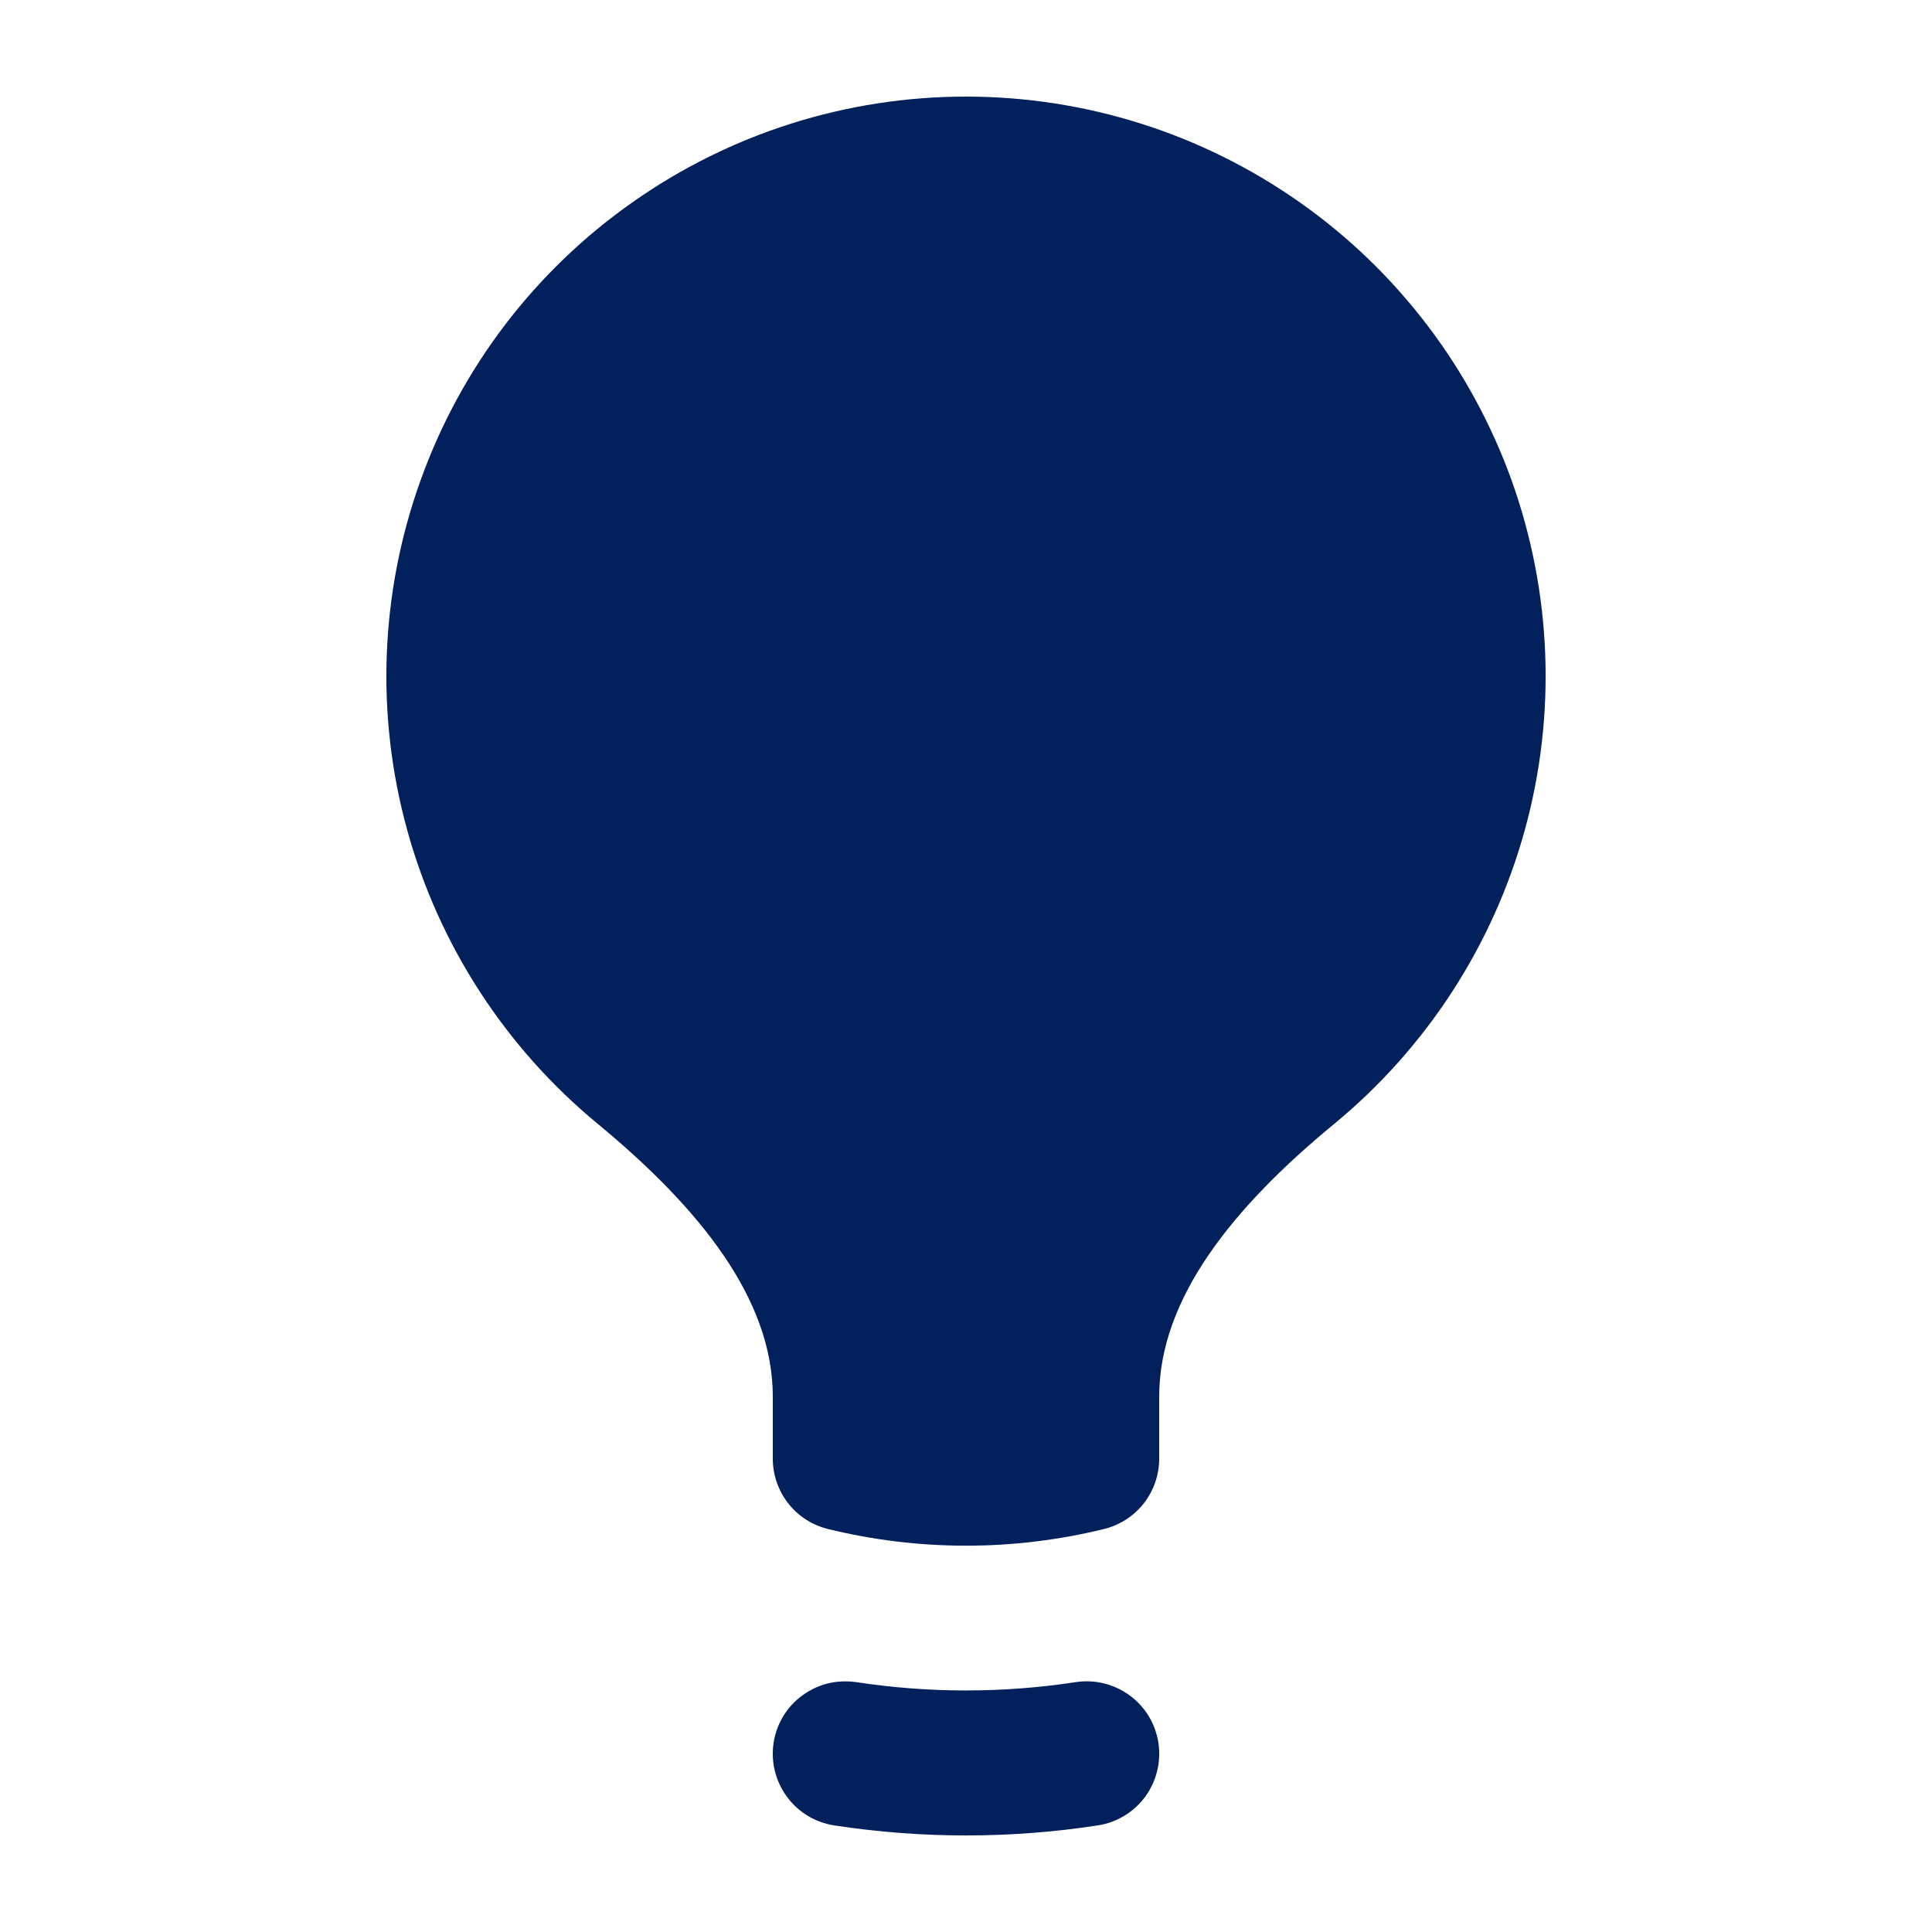 <svg width="12" height="12" viewBox="0 0 12 12" fill="none" xmlns="http://www.w3.org/2000/svg">
<path d="M6 0.6C5.258 0.6 4.535 0.829 3.929 1.256C3.322 1.682 2.862 2.286 2.612 2.984C2.361 3.682 2.332 4.44 2.529 5.155C2.726 5.87 3.139 6.507 3.711 6.979C4.342 7.5 4.8 8.066 4.8 8.674V9.06C4.8 9.161 4.834 9.259 4.896 9.338C4.958 9.417 5.045 9.473 5.143 9.497C5.706 9.635 6.294 9.635 6.857 9.497C6.955 9.473 7.042 9.417 7.104 9.338C7.166 9.259 7.2 9.161 7.2 9.06V8.674C7.2 8.066 7.657 7.499 8.289 6.979C8.861 6.507 9.274 5.87 9.471 5.155C9.668 4.44 9.639 3.682 9.389 2.984C9.138 2.286 8.678 1.682 8.072 1.256C7.465 0.829 6.742 0.6 6 0.6ZM5.318 10.448C5.259 10.44 5.2 10.442 5.142 10.456C5.085 10.47 5.031 10.496 4.983 10.531C4.887 10.601 4.823 10.707 4.805 10.825C4.787 10.944 4.817 11.064 4.888 11.16C4.958 11.256 5.064 11.32 5.182 11.338C5.724 11.421 6.276 11.421 6.818 11.338C6.936 11.32 7.042 11.256 7.113 11.16C7.183 11.064 7.213 10.944 7.195 10.825C7.177 10.707 7.113 10.601 7.017 10.531C6.921 10.46 6.8 10.43 6.682 10.448C6.23 10.517 5.77 10.517 5.318 10.448Z" fill="#01205C"/>
</svg>
